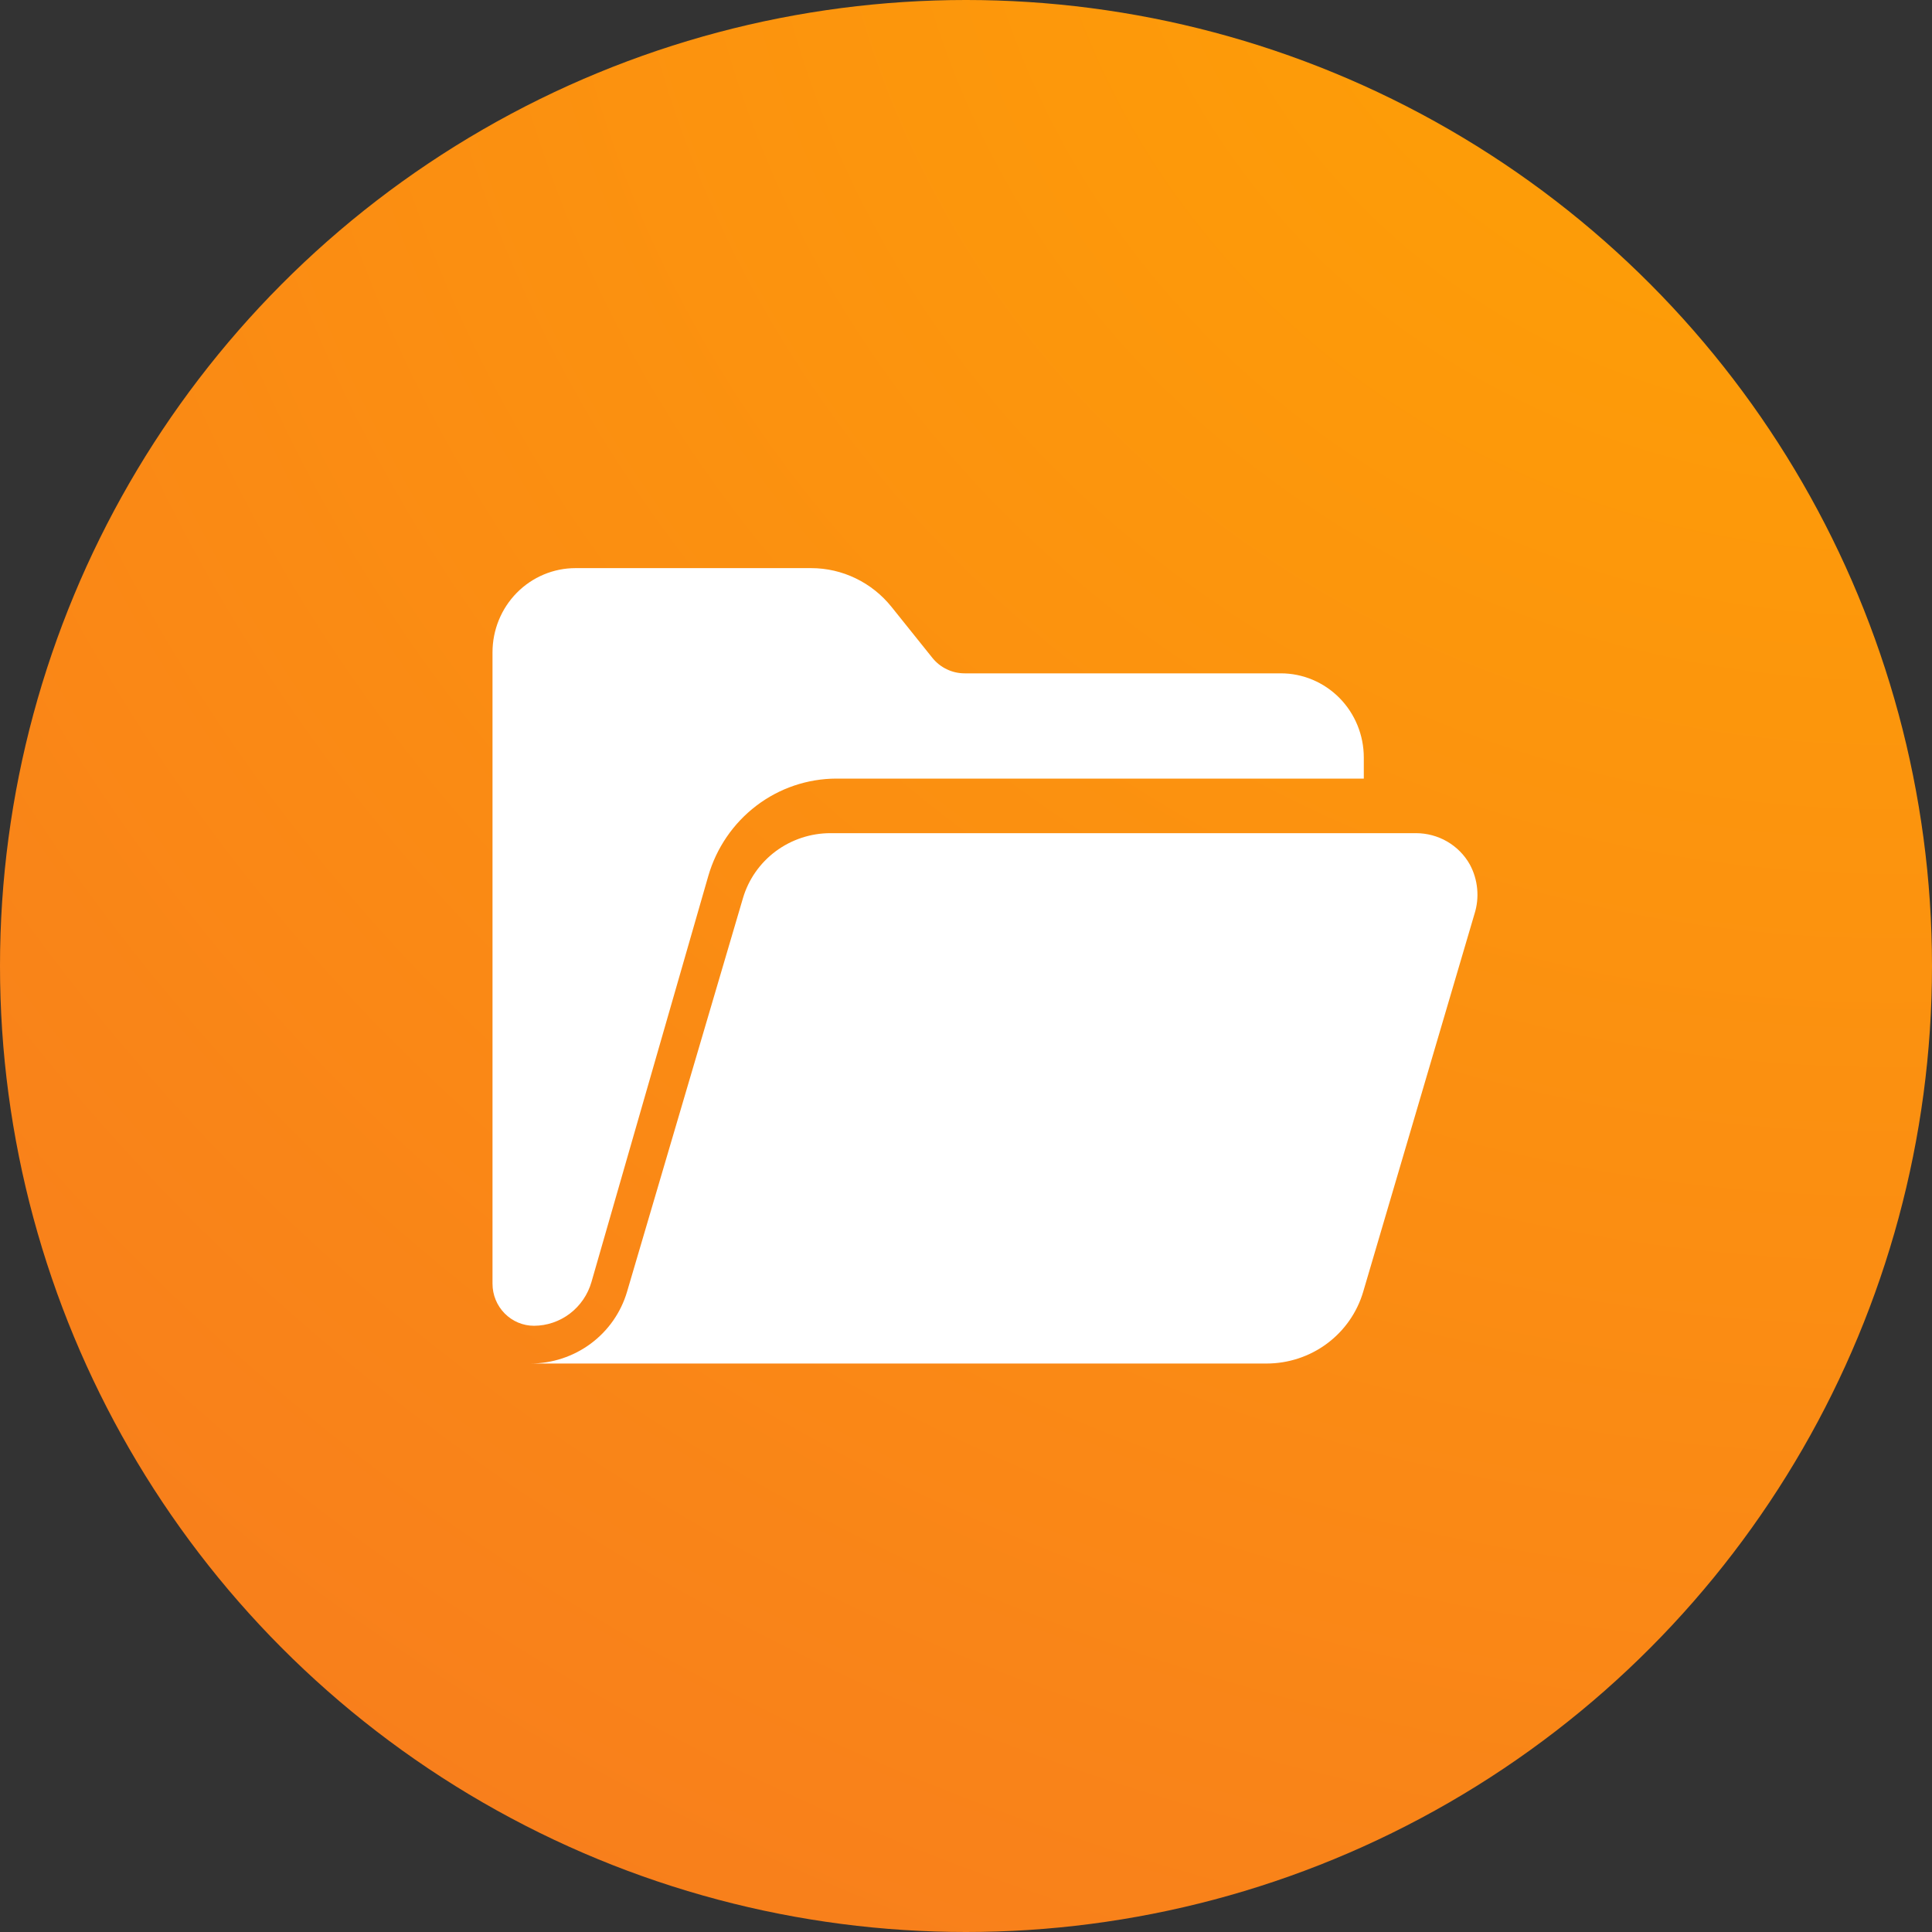 <?xml version="1.0" encoding="UTF-8"?>
<svg xmlns="http://www.w3.org/2000/svg" width="50" height="50" viewBox="0 0 50 50" fill="none">
  <rect x="0" y="0" width="50" height="50" fill="#333333" stroke="none"/>
  <circle cx="25" cy="25" r="25" fill="url(#paint0_angular_2982_720)"></circle>
  <path d="M38.04 22.375C37.902 22.128 37.699 21.922 37.453 21.779C37.208 21.637 36.928 21.562 36.642 21.562H21.493C20.982 21.562 20.485 21.727 20.076 22.03C19.668 22.334 19.37 22.76 19.227 23.246L16.228 33.43C16.07 33.966 15.741 34.437 15.29 34.772C14.839 35.107 14.29 35.288 13.727 35.288H32.778C33.342 35.288 33.891 35.107 34.342 34.772C34.793 34.437 35.122 33.966 35.28 33.429L38.159 23.654C38.226 23.443 38.25 23.222 38.229 23.003C38.209 22.783 38.145 22.57 38.04 22.375Z" fill="white"></path>
  <path d="M15.307 33.178L18.33 22.672C18.54 21.945 18.977 21.307 19.573 20.853C20.17 20.398 20.896 20.152 21.642 20.15H35.295V19.605C35.295 19.027 35.069 18.473 34.666 18.064C34.263 17.656 33.717 17.426 33.148 17.426H24.963C24.803 17.426 24.645 17.39 24.501 17.32C24.356 17.251 24.229 17.149 24.128 17.023L23.073 15.707C22.821 15.393 22.504 15.14 22.144 14.967C21.785 14.793 21.391 14.703 20.993 14.703H14.894C14.324 14.703 13.778 14.933 13.375 15.341C12.972 15.75 12.746 16.304 12.746 16.882V33.222C12.746 33.511 12.859 33.788 13.061 33.992C13.262 34.196 13.535 34.311 13.82 34.311C14.155 34.31 14.481 34.199 14.749 33.995C15.017 33.791 15.213 33.504 15.307 33.178Z" fill="white"></path>
  <defs>
    <radialGradient id="paint0_angular_2982_720" cx="0" cy="0" r="1" gradientUnits="userSpaceOnUse" gradientTransform="translate(50 -6.5) rotate(-93.288) scale(94.155 101.588)">
      <stop stop-color="#FFA502"></stop>
      <stop offset="1" stop-color="#F56D28"></stop>
    </radialGradient>
  </defs>
</svg>
